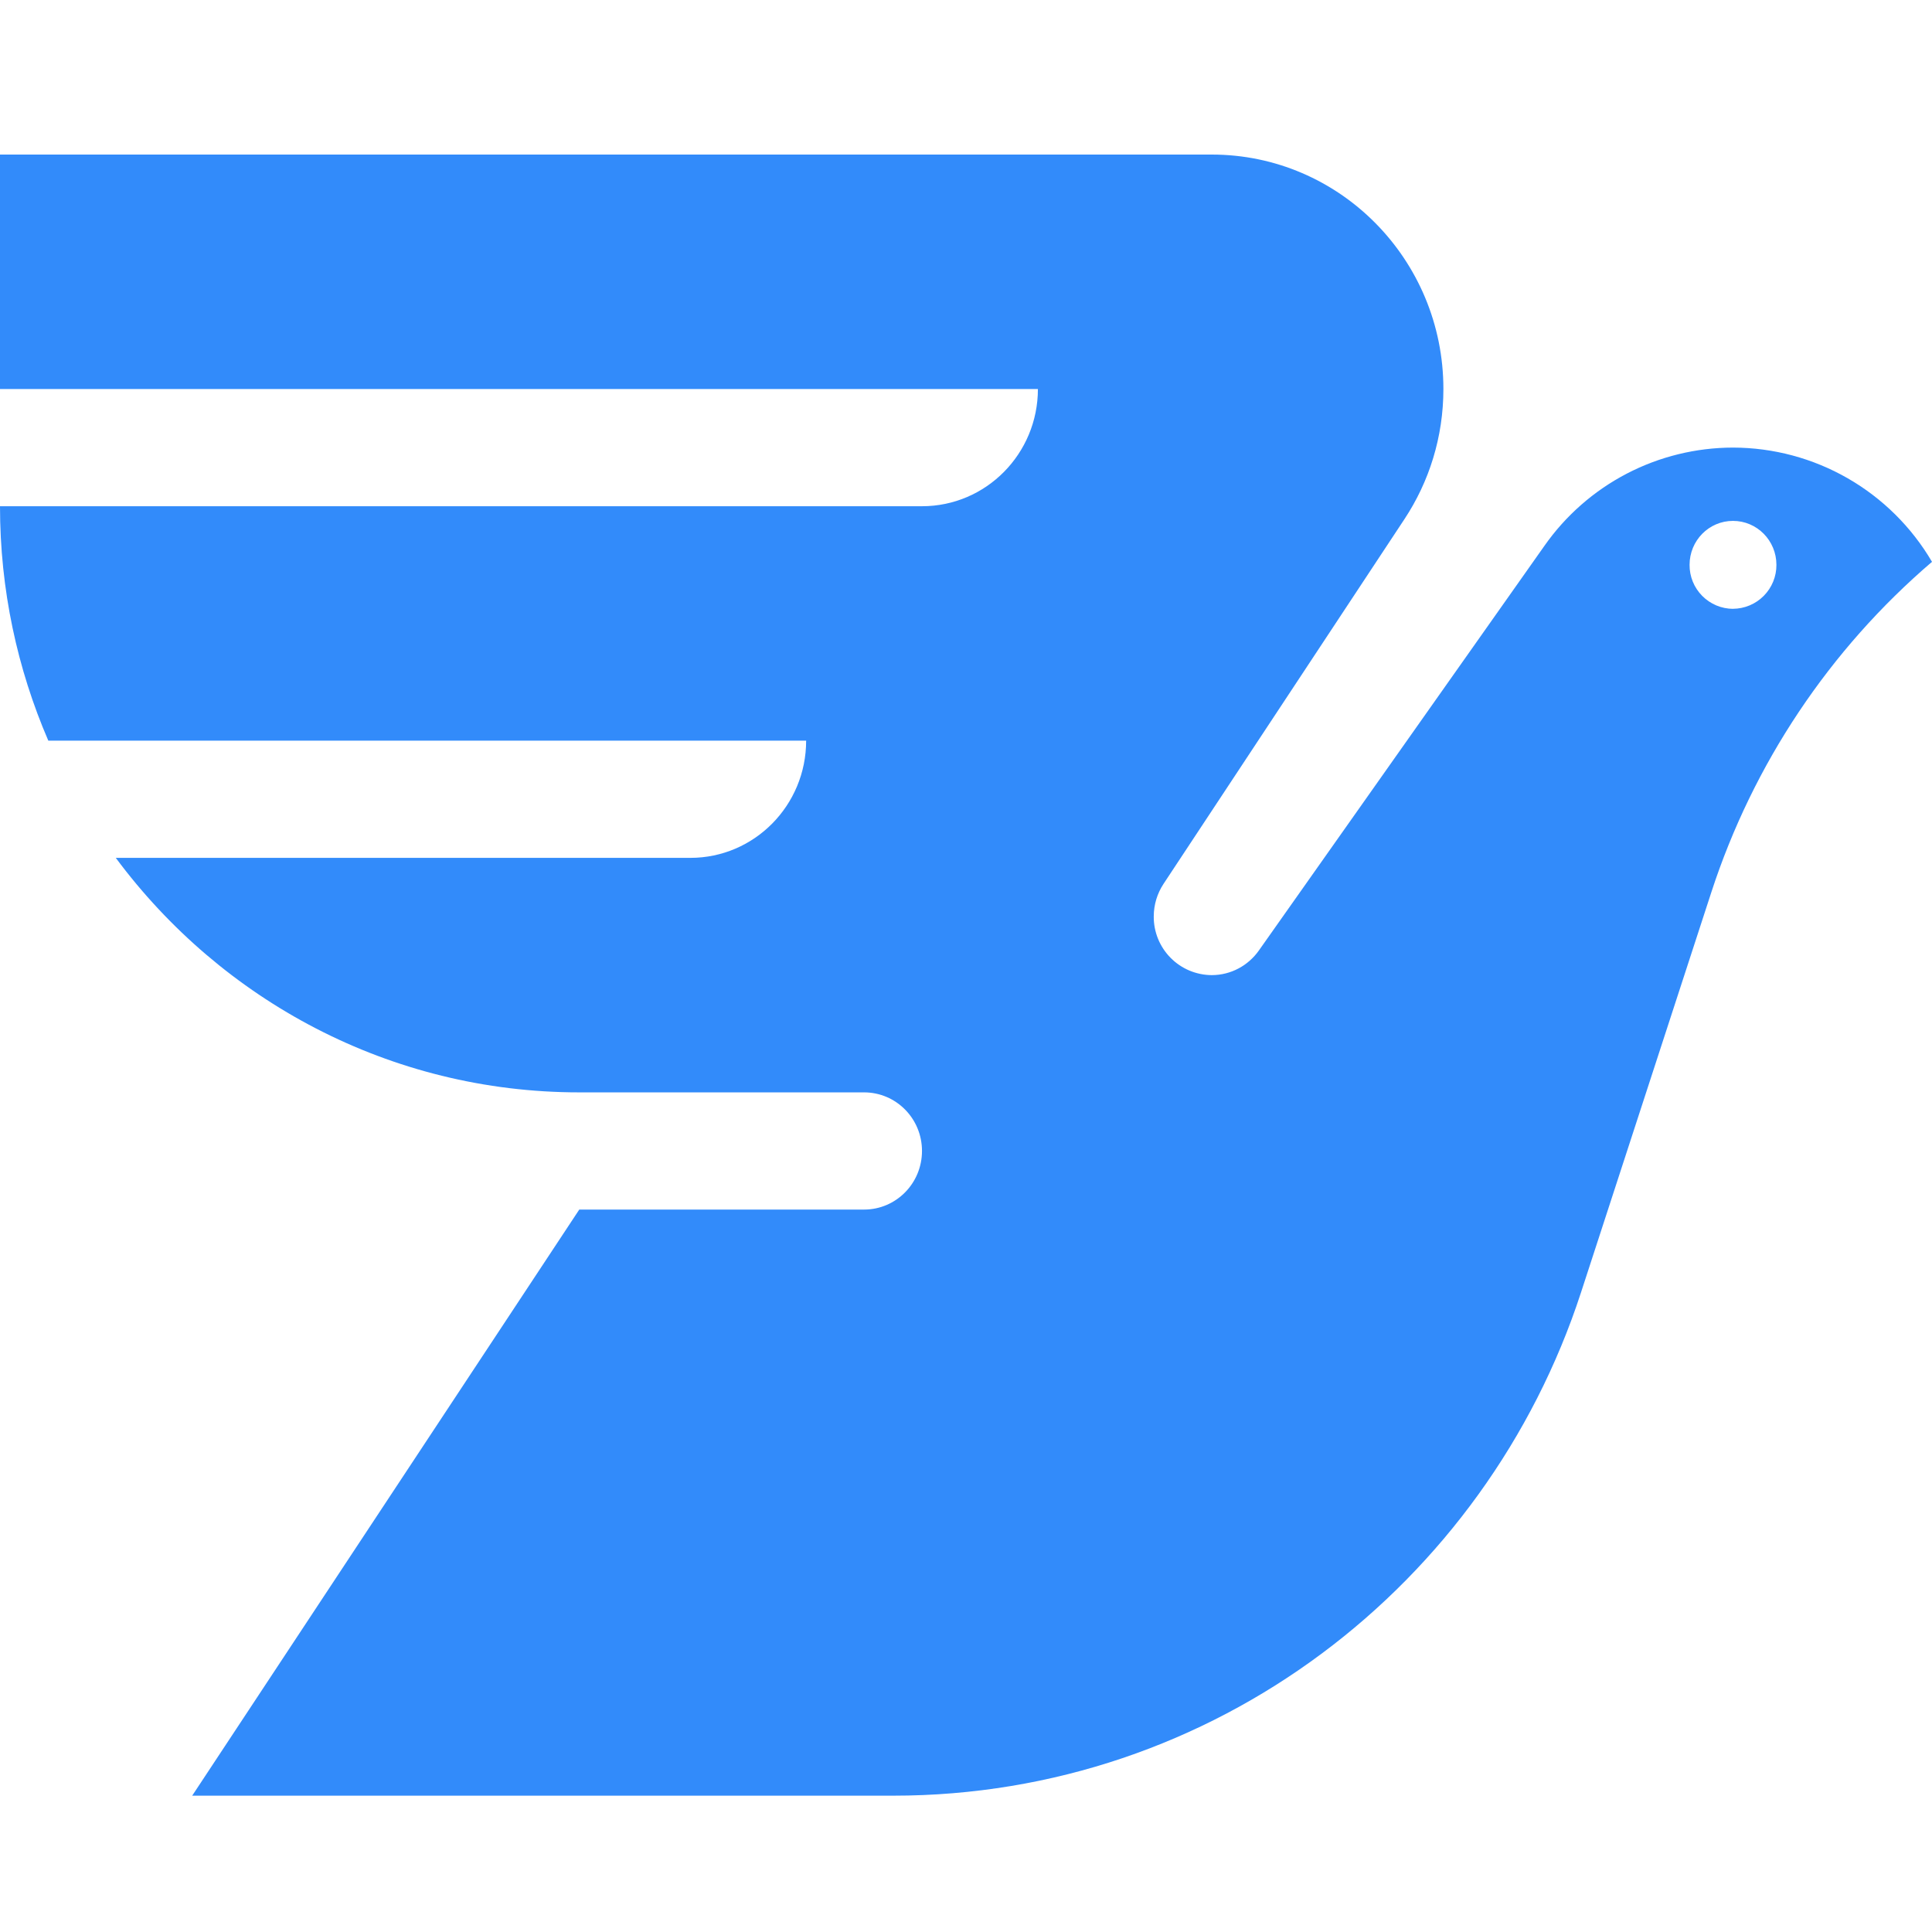 <svg width="100" height="100" viewBox="0 0 100 100" fill="none" xmlns="http://www.w3.org/2000/svg">
<path fill-rule="evenodd" clip-rule="evenodd" d="M89.703 31.513C89.406 31.512 89.111 31.452 88.837 31.337C88.563 31.221 88.314 31.053 88.105 30.842C87.896 30.63 87.73 30.379 87.618 30.104C87.506 29.828 87.45 29.533 87.452 29.236C87.452 27.978 88.457 26.961 89.698 26.961C90.942 26.961 91.947 27.978 91.947 29.236C91.949 29.533 91.892 29.828 91.78 30.103C91.668 30.378 91.503 30.628 91.294 30.839C91.085 31.05 90.837 31.219 90.563 31.334C90.289 31.449 89.995 31.509 89.698 31.511L89.703 31.513ZM89.703 23.167C87.785 23.169 85.896 23.632 84.196 24.518C82.496 25.405 81.034 26.688 79.934 28.259L65.157 49.2C64.614 49.969 63.722 50.472 62.717 50.472C62.321 50.47 61.929 50.389 61.563 50.236C61.198 50.082 60.867 49.858 60.589 49.576C60.31 49.294 60.09 48.96 59.94 48.593C59.791 48.227 59.715 47.834 59.718 47.438C59.718 46.815 59.904 46.239 60.22 45.755L72.695 26.869C73.969 24.942 74.71 22.627 74.71 20.135C74.71 13.434 69.34 8 62.717 8H0V20.135H53.722C53.722 23.486 51.037 26.202 47.724 26.202H0C0 30.52 0.897 34.62 2.501 38.337H41.726C41.726 41.687 39.043 44.403 35.733 44.403H5.993C11.465 51.772 20.172 56.541 29.983 56.541H44.723C46.382 56.541 47.722 57.897 47.722 59.573C47.722 61.248 46.382 62.607 44.725 62.607H29.983L9.948 92.944H46.226C62.825 92.944 76.902 82.026 81.832 66.899L88.58 46.178C90.743 39.537 94.694 33.621 100 29.08C98.947 27.283 97.442 25.793 95.636 24.755C93.829 23.718 91.786 23.171 89.703 23.167Z" fill="#328BFA"/>
</svg>
